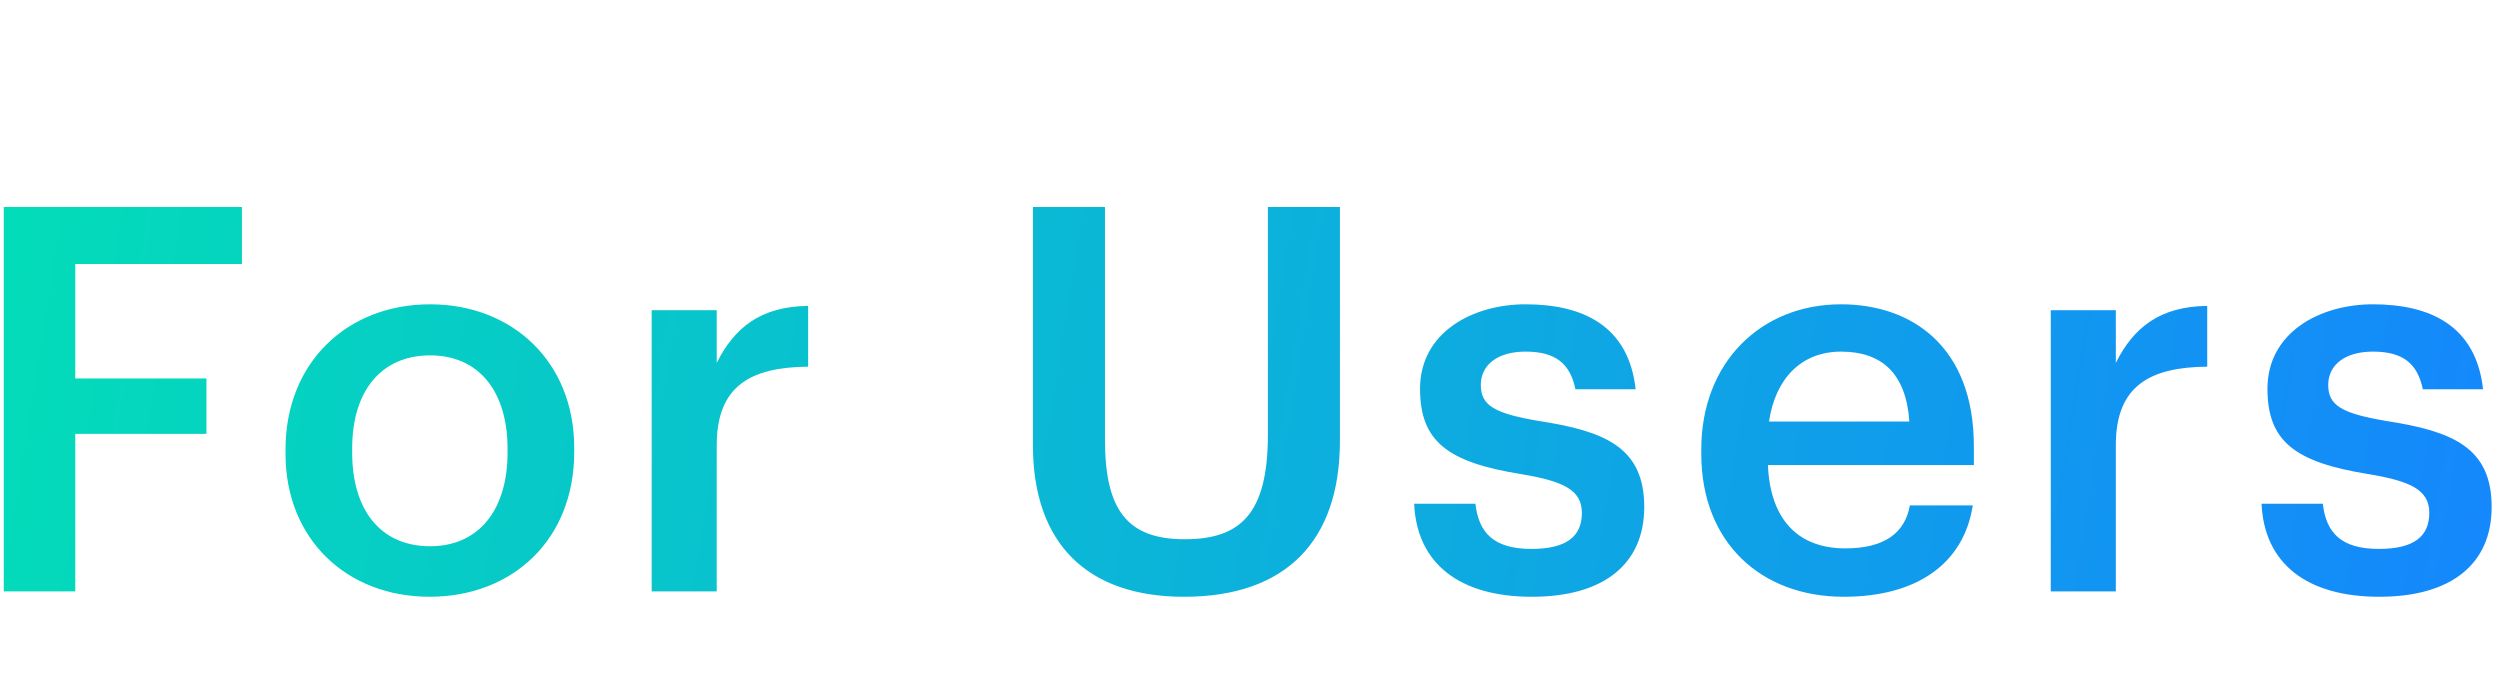 <?xml version="1.0" encoding="UTF-8"?>
<svg width="186px" height="52px" viewBox="0 0 186 52" version="1.1" xmlns="http://www.w3.org/2000/svg" xmlns:xlink="http://www.w3.org/1999/xlink">
    <!-- Generator: Sketch 58 (84663) - https://sketch.com -->
    <title>Features</title>
    <desc>Created with Sketch.</desc>
    <defs>
        <linearGradient x1="0%" y1="48.773%" x2="100%" y2="51.227%" id="linearGradient-1">
            <stop stop-color="#03DCB9" offset="0%"></stop>
            <stop stop-color="#1488FC" offset="100%"></stop>
        </linearGradient>
    </defs>
    <g id="Wireframe" stroke="none" stroke-width="1" fill="none" fill-rule="evenodd">
        <g id="Features" transform="translate(-60, -810)">
            <rect fill="#FFFFFF" x="0" y="0" width="1280" height="6096"></rect>
            <g id="Group-5" transform="translate(60, 825)" fill="url(#linearGradient-1)" fill-rule="nonzero">
                <path d="M0.28,29 L0.28,0.4 L18,0.4 L18,4.64 L5.6,4.64 L5.6,13.16 L15.36,13.16 L15.36,17.28 L5.6,17.28 L5.6,29 L0.28,29 Z M32.002,25.64 C35.602,25.64 37.762,22.96 37.762,18.68 L37.762,18.4 C37.762,14.08 35.602,11.44 32.002,11.44 C28.402,11.44 26.202,14.04 26.202,18.36 L26.202,18.68 C26.202,22.96 28.322,25.64 32.002,25.64 Z M31.962,29.4 C25.802,29.4 21.242,25.12 21.242,18.76 L21.242,18.44 C21.242,11.96 25.842,7.64 32.002,7.64 C38.122,7.64 42.722,11.92 42.722,18.32 L42.722,18.64 C42.722,25.16 38.122,29.4 31.962,29.4 Z M48.485,29 L48.485,8.08 L53.325,8.08 L53.325,12 C54.645,9.36 56.605,7.8 60.125,7.76 L60.125,12.28 C55.885,12.32 53.325,13.68 53.325,18.12 L53.325,29 L48.485,29 Z M88.09,29.4 C80.93,29.4 76.85,25.48 76.85,18.12 L76.85,0.4 L82.21,0.4 L82.21,17.72 C82.21,22.96 83.89,25.12 88.13,25.12 C92.25,25.12 94.33,23.28 94.33,17.36 L94.33,0.4 L99.69,0.4 L99.69,17.8 C99.69,25.28 95.65,29.4 88.09,29.4 Z M113.972,29.4 C108.572,29.4 105.412,26.92 105.212,22.48 L109.772,22.48 C110.012,24.6 111.092,25.84 113.932,25.84 C116.532,25.84 117.692,24.92 117.692,23.16 C117.692,21.44 116.292,20.8 113.212,20.28 C107.692,19.4 105.652,17.84 105.652,13.92 C105.652,9.72 109.572,7.64 113.492,7.64 C117.772,7.64 121.172,9.24 121.692,13.96 L117.212,13.96 C116.812,12.04 115.732,11.16 113.492,11.16 C111.412,11.16 110.172,12.16 110.172,13.64 C110.172,15.16 111.172,15.76 114.492,16.32 C119.412,17.08 122.332,18.28 122.332,22.72 C122.332,26.96 119.332,29.4 113.972,29.4 Z M137.175,29.4 C131.015,29.4 126.575,25.36 126.575,18.76 L126.575,18.44 C126.575,11.96 131.015,7.64 136.975,7.64 C142.175,7.64 146.855,10.72 146.855,18.2 L146.855,19.6 L131.535,19.6 C131.695,23.56 133.695,25.8 137.295,25.8 C140.215,25.8 141.735,24.64 142.095,22.6 L146.775,22.6 C146.095,27 142.535,29.4 137.175,29.4 Z M131.615,16.36 L142.055,16.36 C141.815,12.76 139.975,11.16 136.975,11.16 C134.055,11.16 132.095,13.12 131.615,16.36 Z M152.577,29 L152.577,8.08 L157.417,8.08 L157.417,12 C158.737,9.36 160.697,7.8 164.217,7.76 L164.217,12.28 C159.977,12.32 157.417,13.68 157.417,18.12 L157.417,29 L152.577,29 Z M177.019,29.4 C171.619,29.4 168.459,26.92 168.259,22.48 L172.819,22.48 C173.059,24.6 174.139,25.84 176.979,25.84 C179.579,25.84 180.739,24.92 180.739,23.16 C180.739,21.44 179.339,20.8 176.259,20.28 C170.739,19.4 168.699,17.84 168.699,13.92 C168.699,9.72 172.619,7.64 176.539,7.64 C180.819,7.64 184.219,9.24 184.739,13.96 L180.259,13.96 C179.859,12.04 178.779,11.16 176.539,11.16 C174.459,11.16 173.219,12.16 173.219,13.64 C173.219,15.16 174.219,15.76 177.539,16.32 C182.459,17.08 185.379,18.28 185.379,22.72 C185.379,26.96 182.379,29.4 177.019,29.4 Z" id="ForUsers"></path>
            </g>
        </g>
    </g>
</svg>